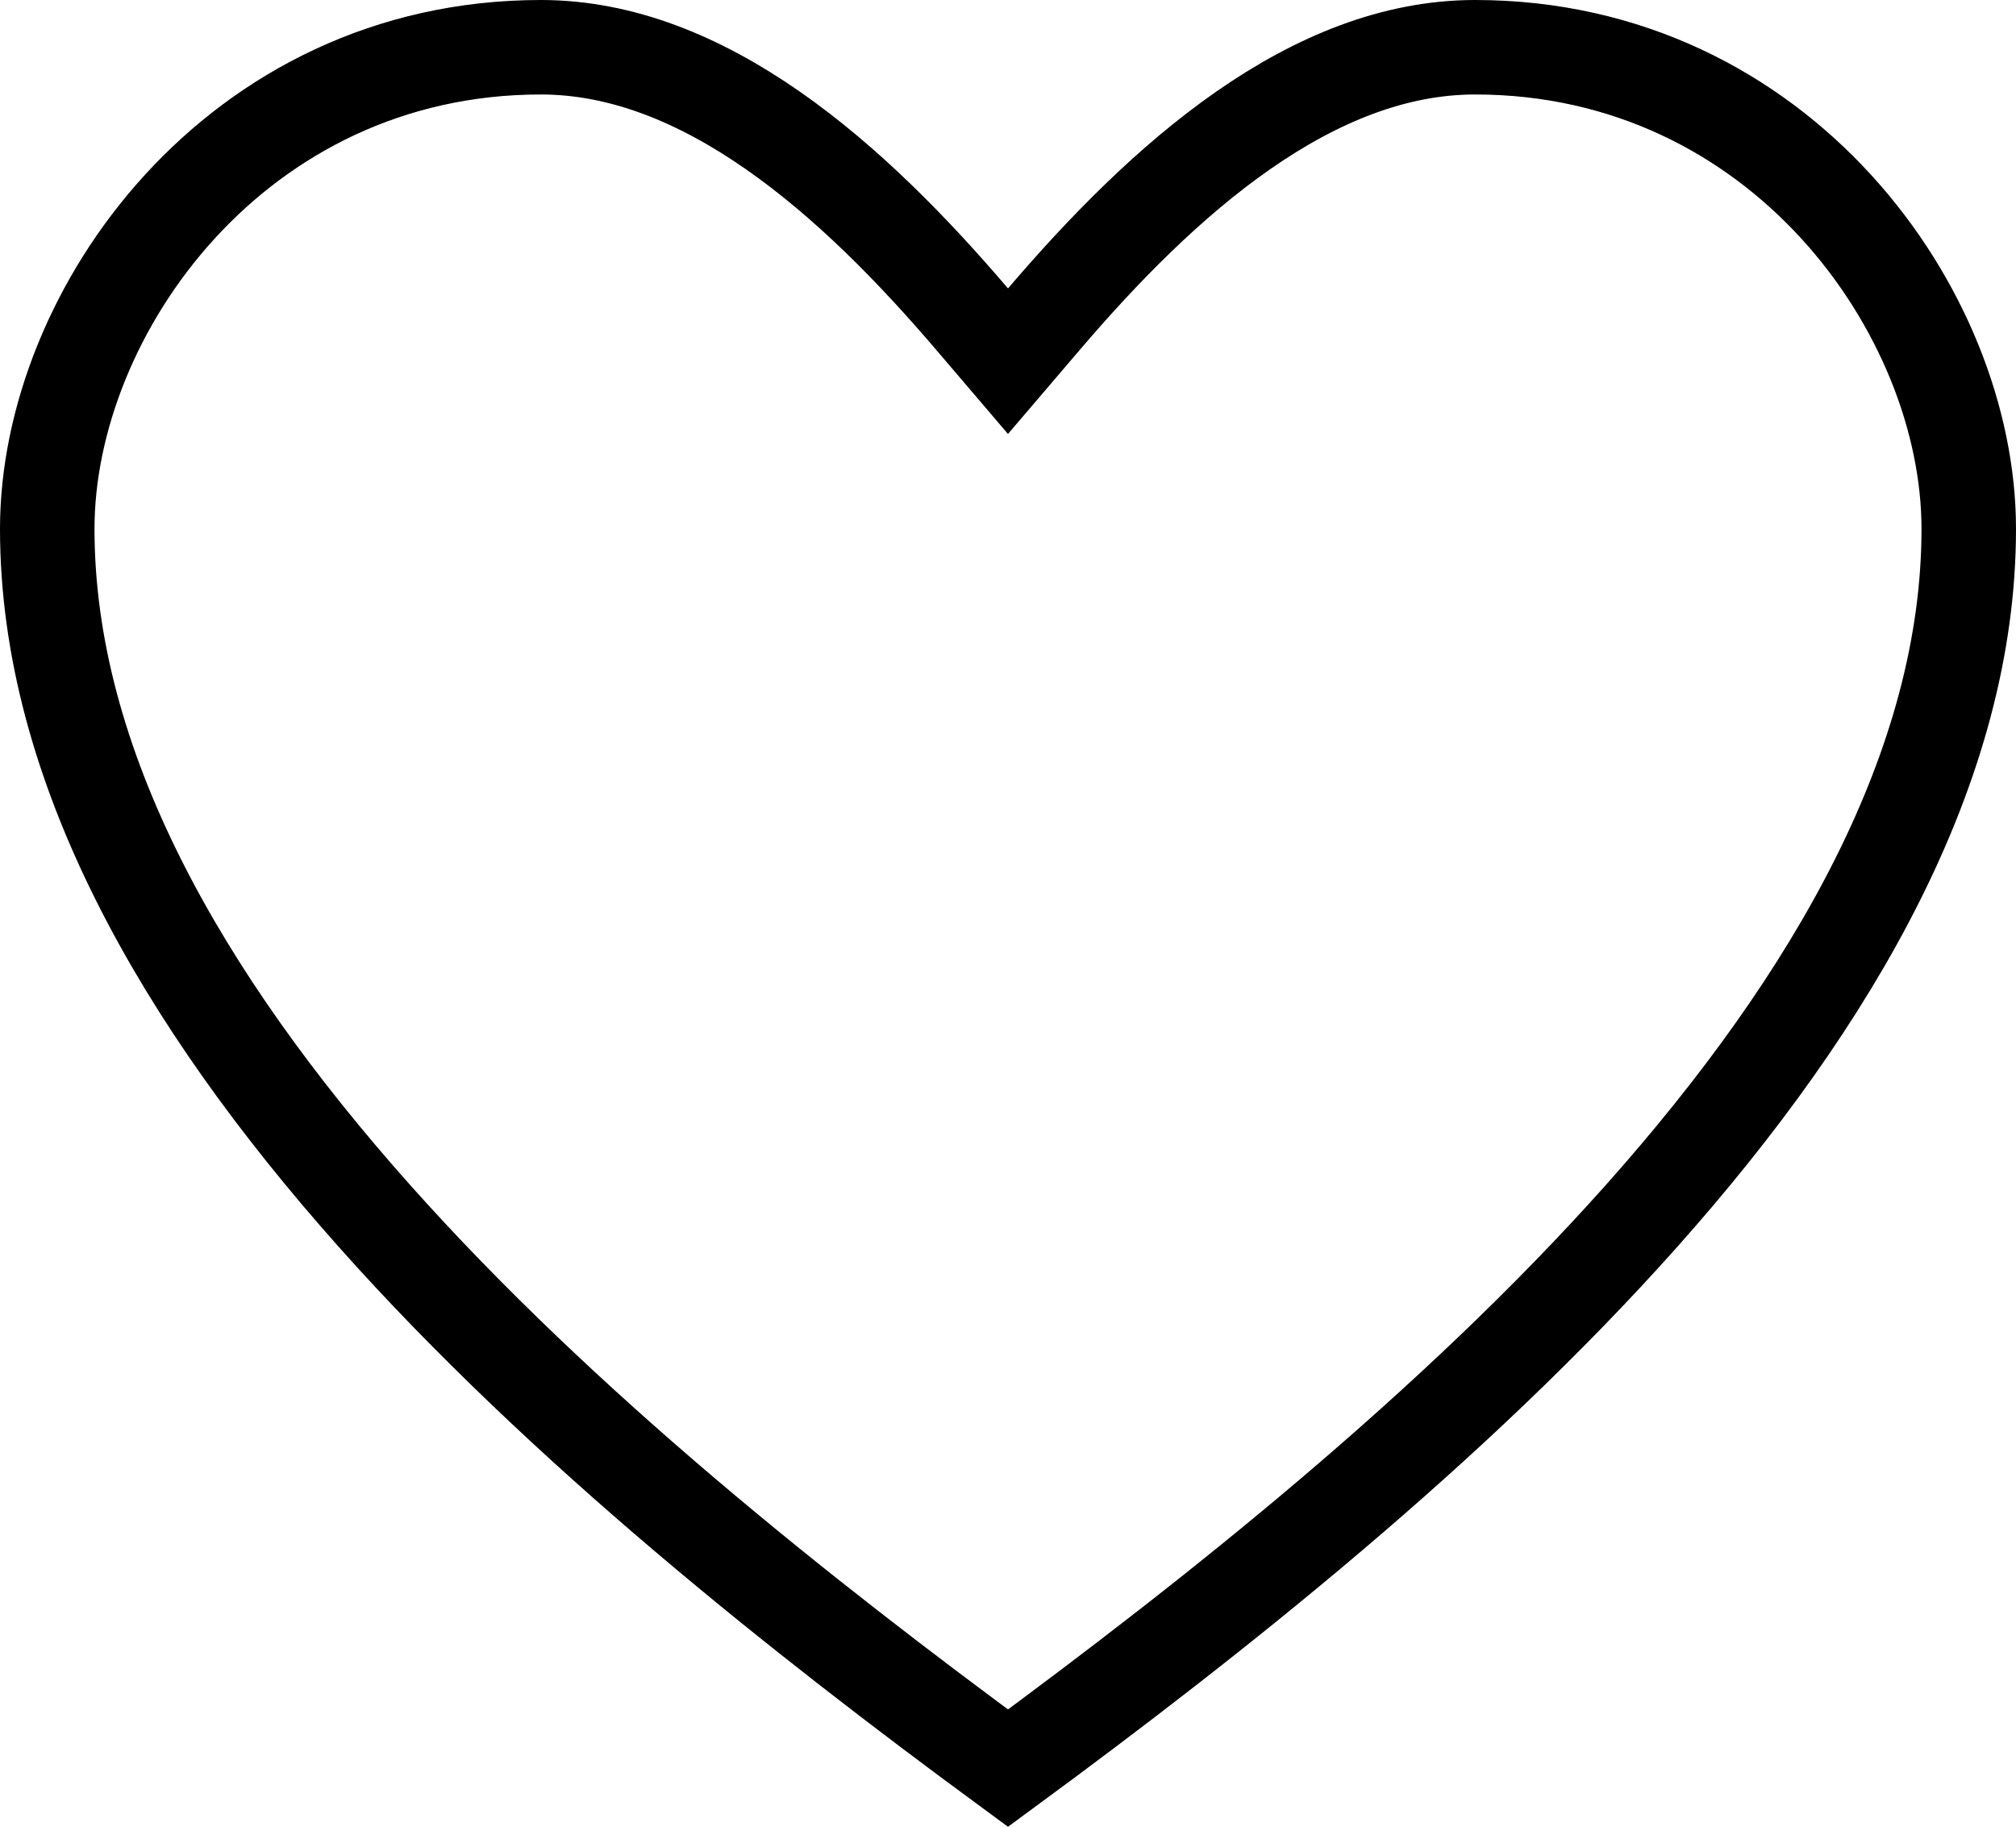 <svg width="64" height="58" viewBox="0 0 64 58" fill="none" xmlns="http://www.w3.org/2000/svg">
<path d="M30.86 10.132L32 11.468L33.141 10.132C35.01 7.943 37.136 5.763 39.472 4.137C41.806 2.513 44.264 1.5 46.829 1.5C56.513 1.5 62.5 9.918 62.5 16.79C62.5 24.295 58.243 31.72 52.122 38.597C46.121 45.339 38.517 51.348 32 56.141C25.483 51.348 17.879 45.34 11.878 38.598C5.757 31.72 1.5 24.296 1.5 16.79C1.5 9.918 7.486 1.5 17.171 1.5C19.735 1.5 22.195 2.513 24.529 4.137C26.865 5.763 28.991 7.943 30.86 10.132Z" stroke="black" stroke-width="3"/>
</svg>
